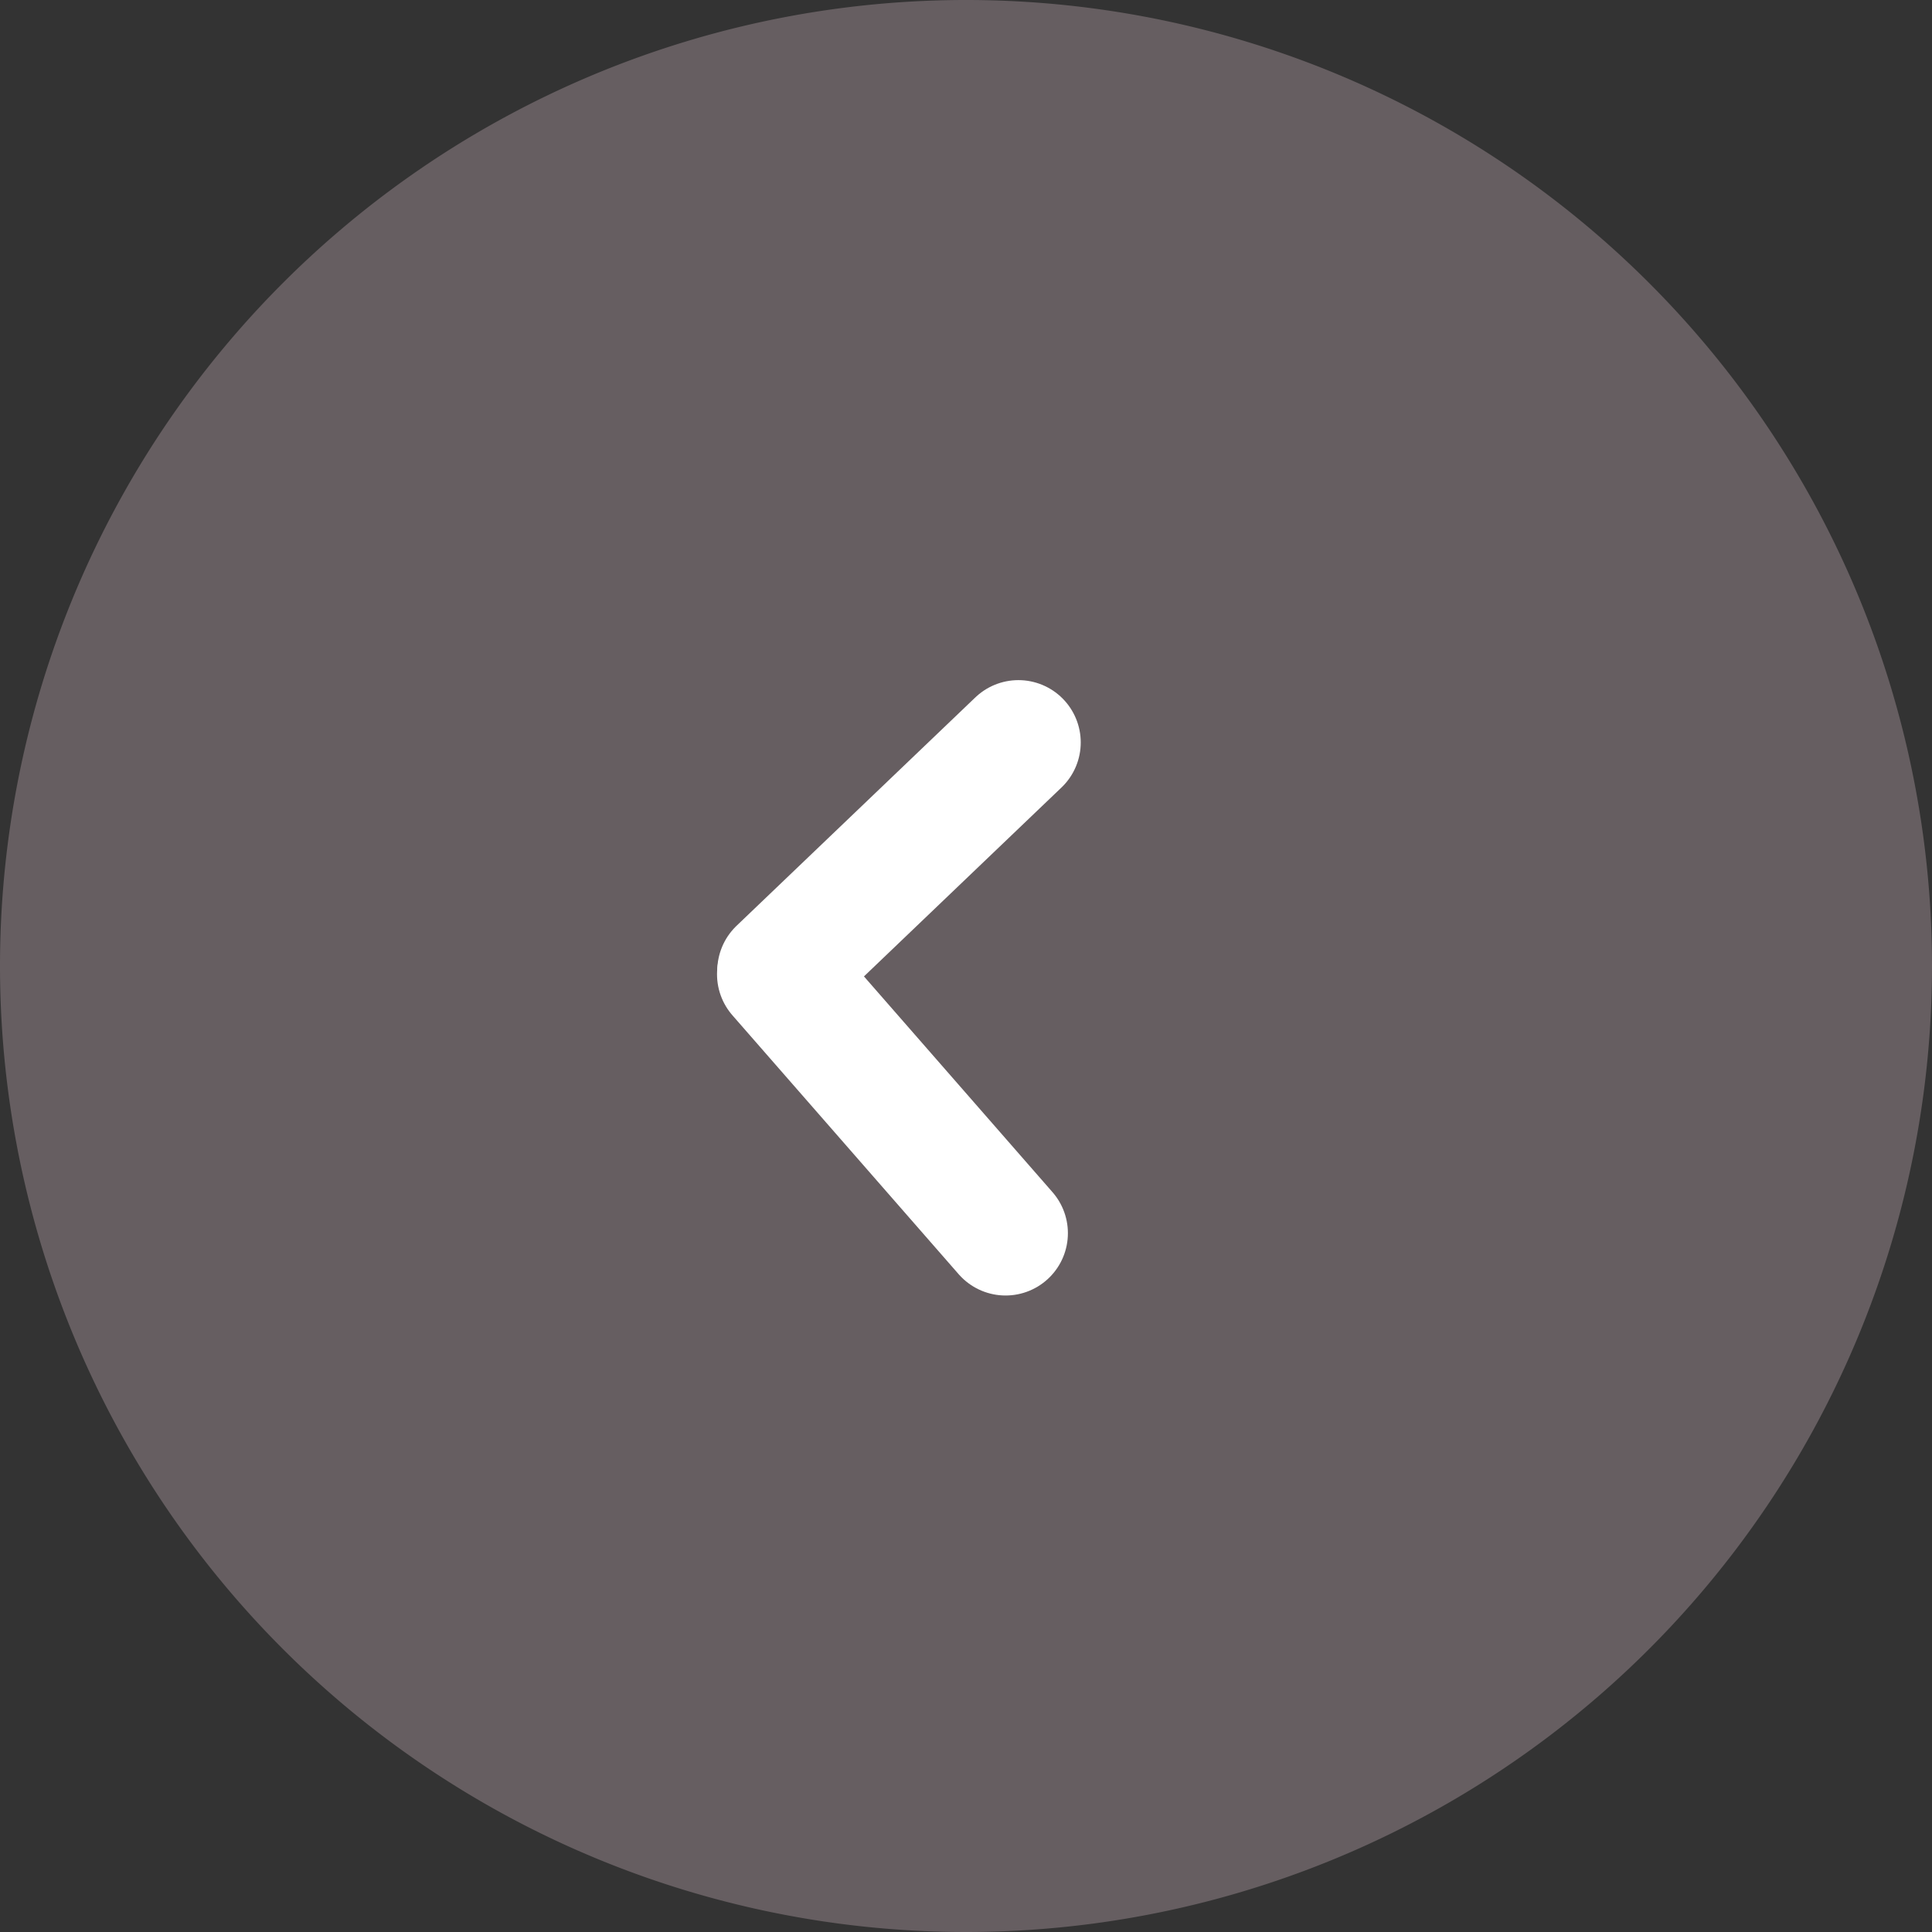<svg xmlns="http://www.w3.org/2000/svg" width="31" height="31" viewBox="0 0 31 31">
  <rect x="0" y="0" width="31" height="31" fill="#333333" stroke="none"/>
  <g id="slide-prev" transform="translate(238.203 603.203) rotate(180)">
    <path id="パス_2126" data-name="パス 2126" d="M15.5,0A15.5,15.5,0,1,1,0,15.5,15.5,15.5,0,0,1,15.5,0Z" transform="translate(207.203 572.203)" fill="#b29ea6" opacity="0.402"/>
    <g id="グループ_3745" data-name="グループ 3745" transform="translate(221.865 583.416)">
      <line id="線_287" data-name="線 287" x2="3.63" y2="4.154" transform="translate(0.203 0)" fill="none" stroke="#fff" stroke-linecap="round" stroke-width="2"/>
      <path id="パス_2127" data-name="パス 2127" d="M202.7,599.474l3.832-3.665" transform="translate(-202.703 -591.6)" fill="none" stroke="#fff" stroke-linecap="round" stroke-width="2"/>
    </g>
  </g>
</svg>
